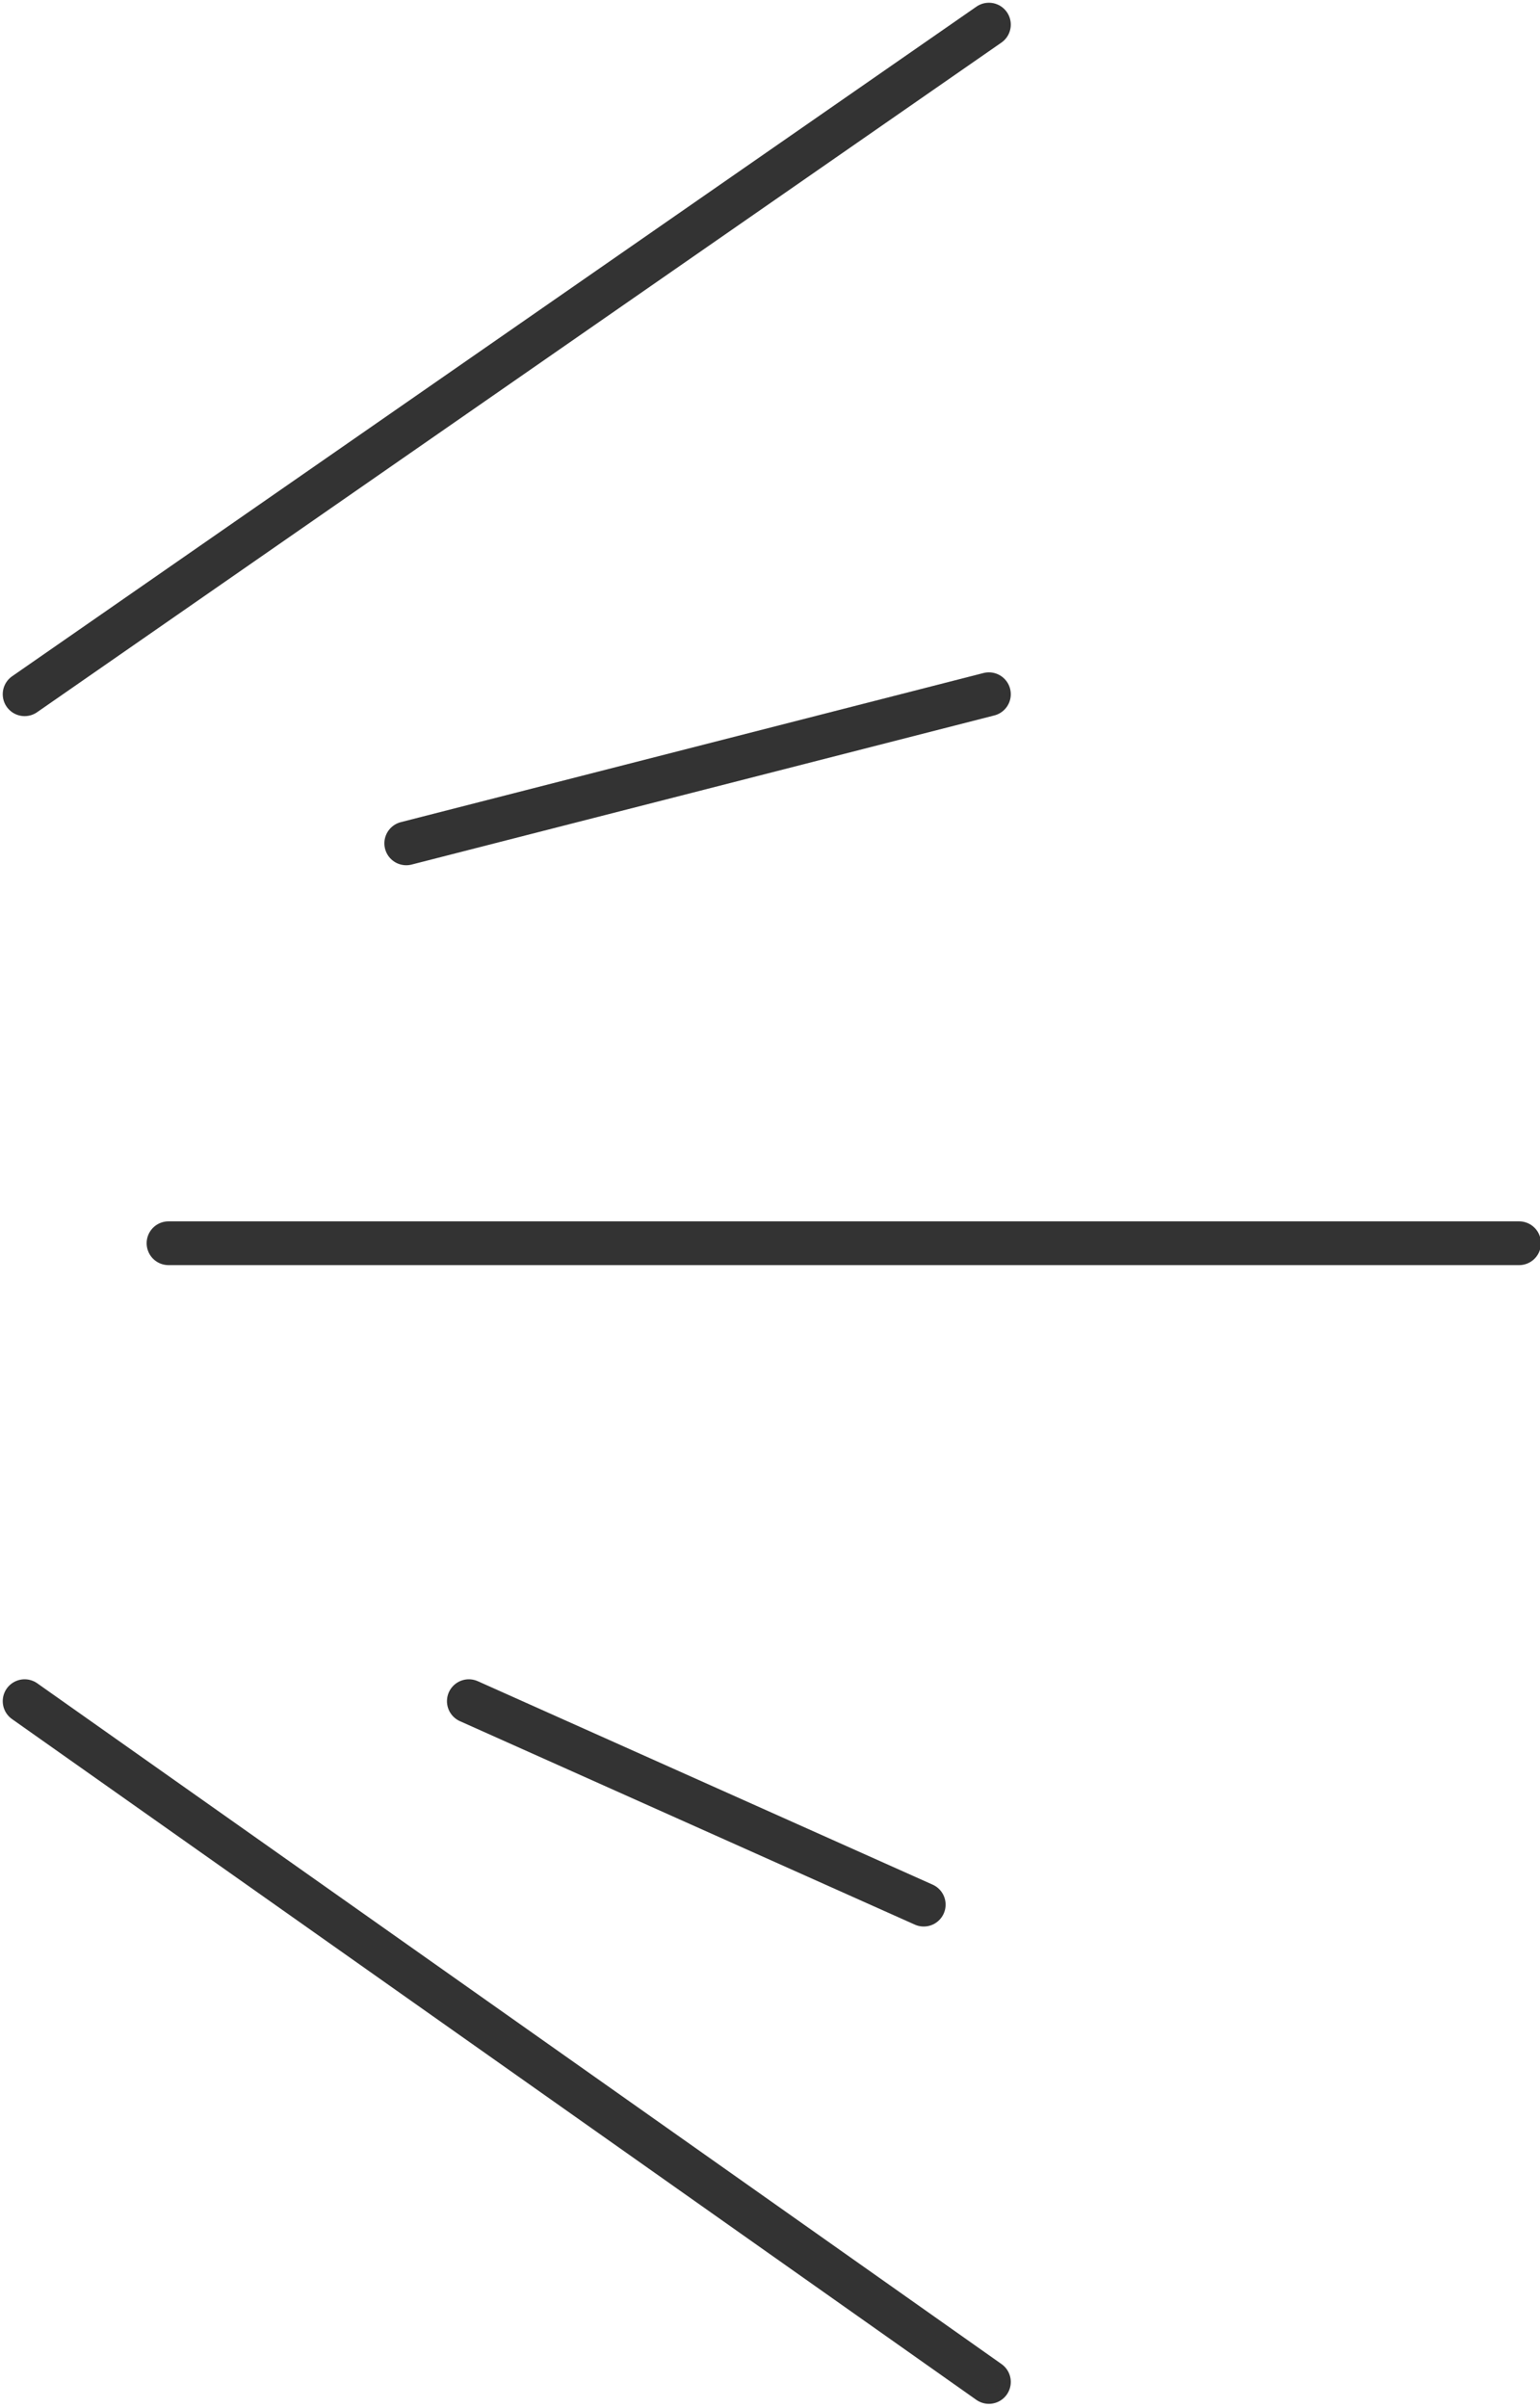 <?xml version="1.0" encoding="UTF-8"?><svg xmlns="http://www.w3.org/2000/svg" xmlns:xlink="http://www.w3.org/1999/xlink" height="88.0" preserveAspectRatio="xMidYMid meet" version="1.0" viewBox="-0.1 -0.1 56.3 88.0" width="56.3" zoomAndPan="magnify"><g fill="none" stroke="#333" stroke-linecap="round" stroke-miterlimit="10" stroke-width="1.6"><path d="M0.8 25.273L36.053 0.8"/><path d="M6.061 45.338L55.435 45.338"/><path d="M0.8 62.075L36.053 86.956"/><path d="M14.752 30.723L36.053 25.273"/><path d="M17.04 62.075L33.67 69.511"/></g></svg>